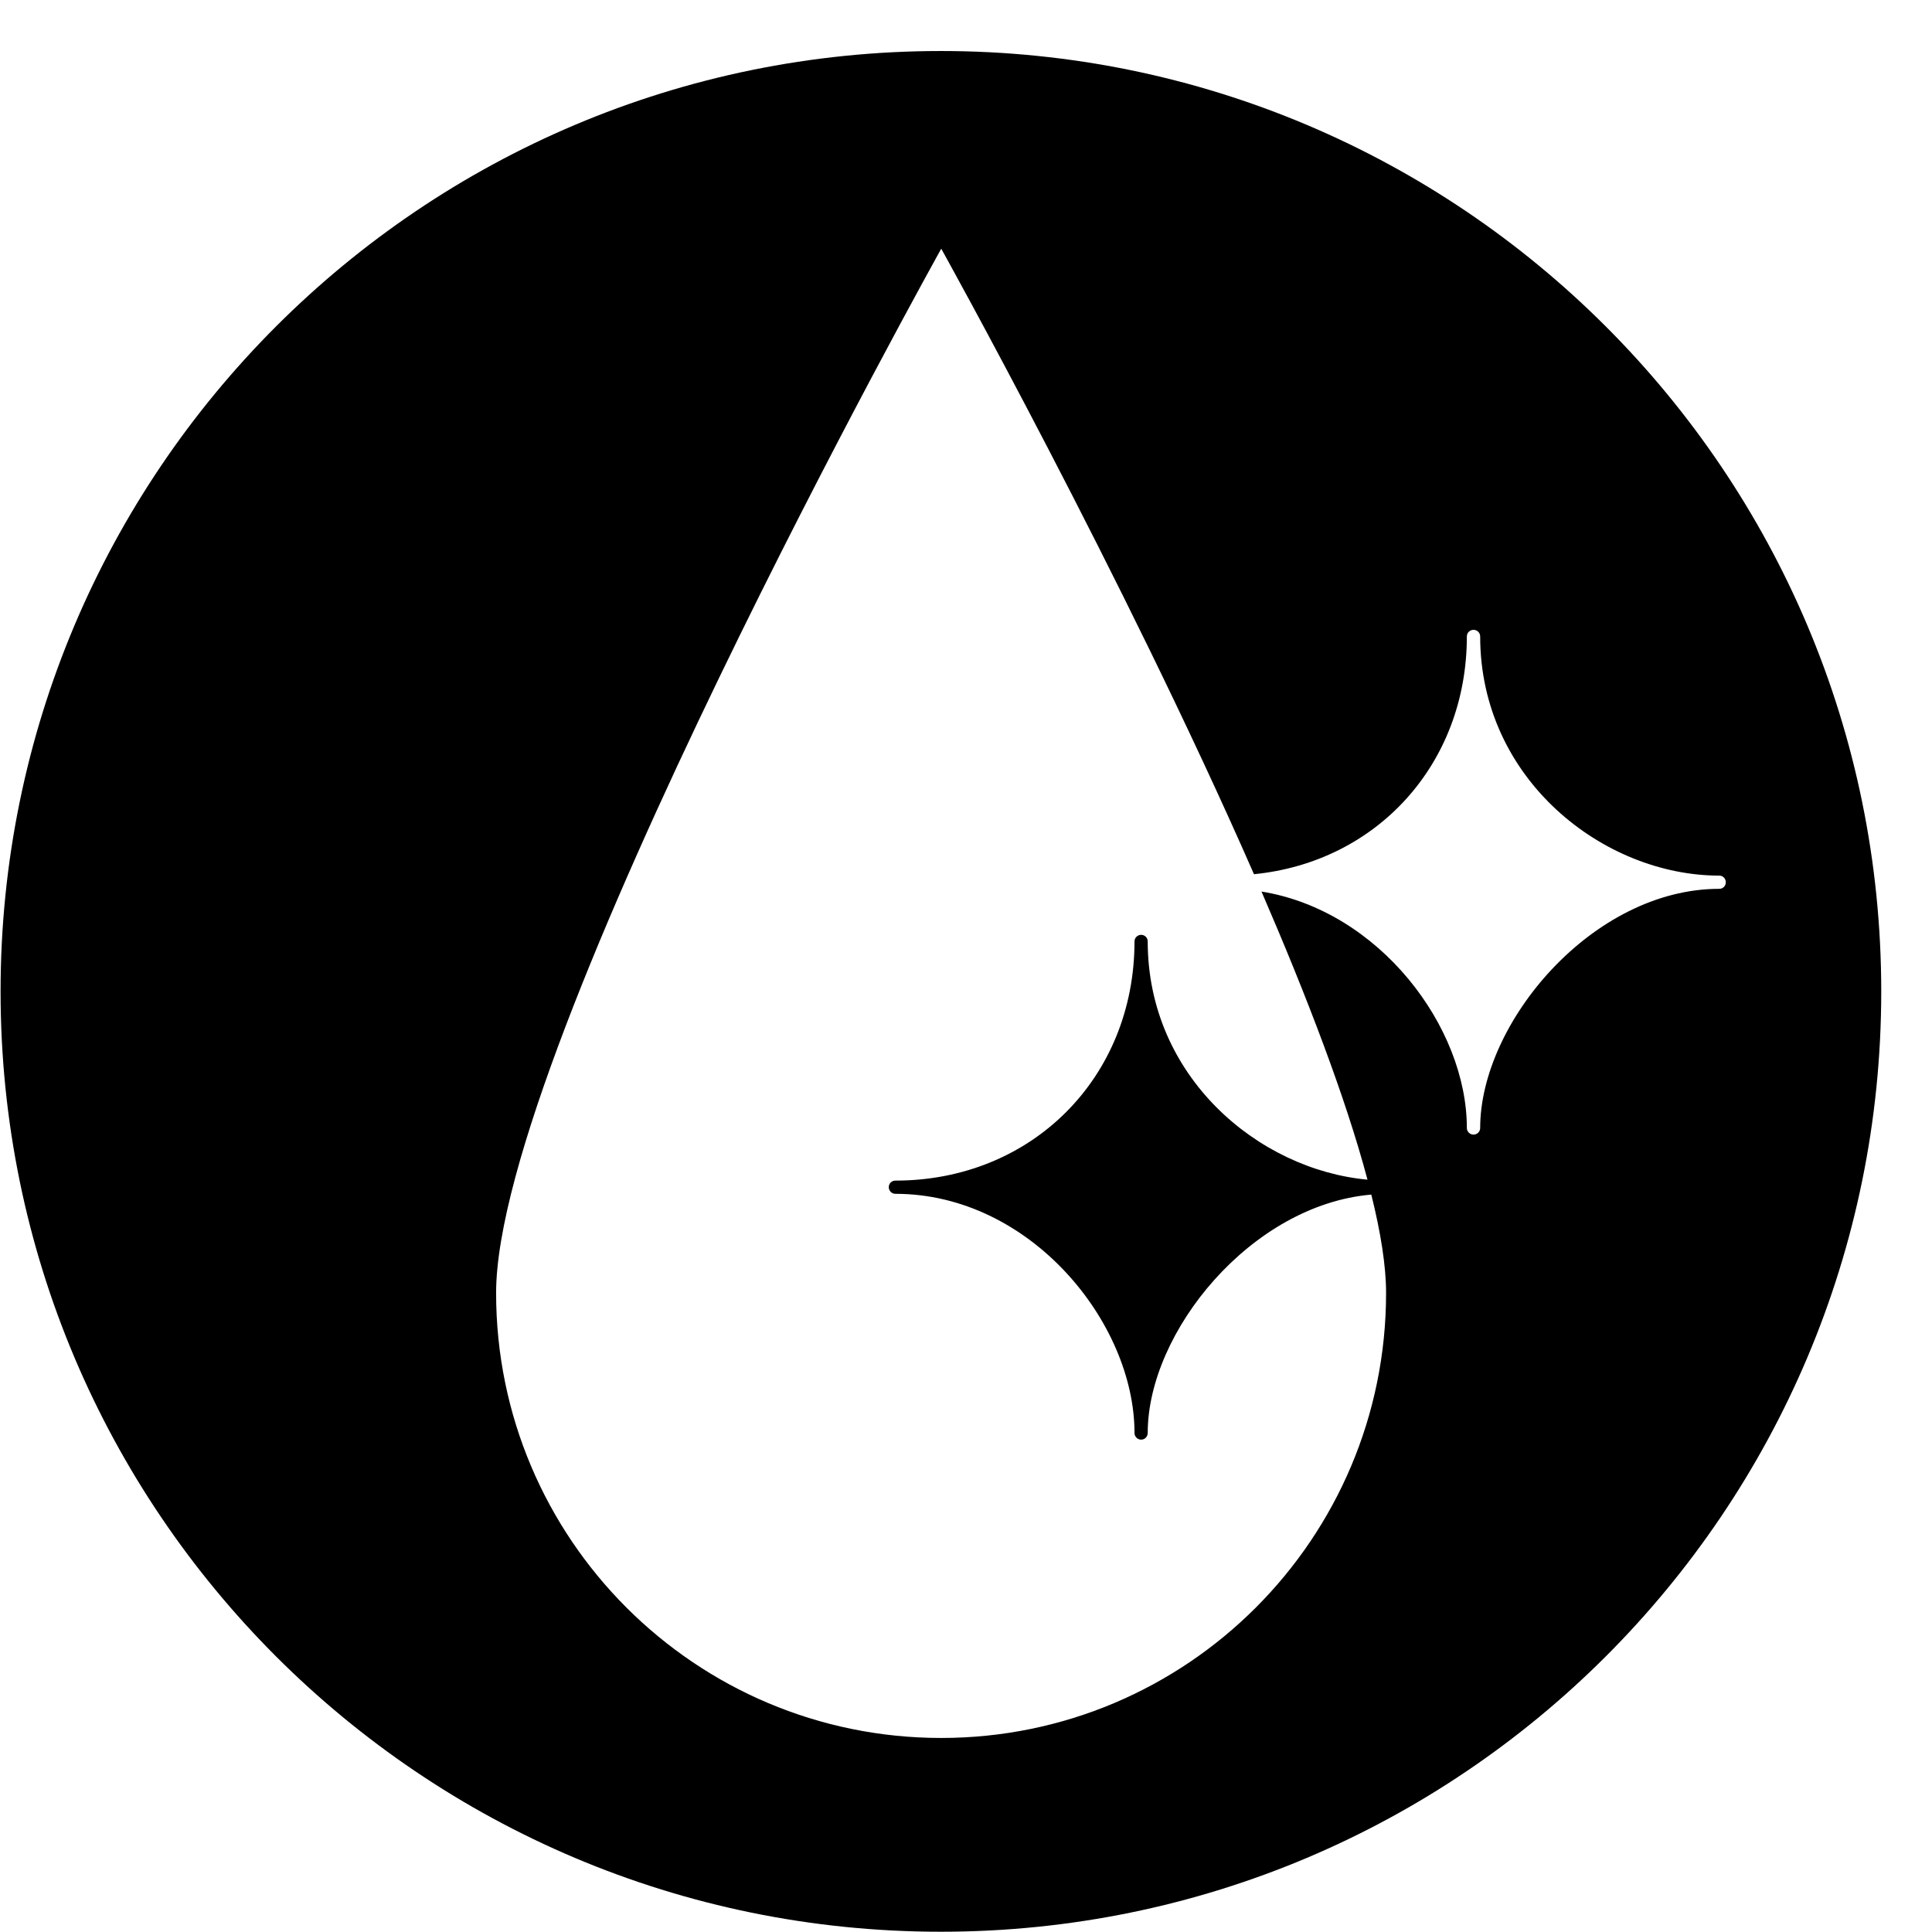 <svg
 xmlns="http://www.w3.org/2000/svg"
 xmlns:xlink="http://www.w3.org/1999/xlink"
 width="37px" height="37px">
<path fill-rule="evenodd"  fill="rgb(0, 0, 0)"
 d="M18.019,0.977 C8.073,0.977 0.011,9.042 0.011,18.987 C0.011,28.935 8.073,36.995 18.019,36.995 C27.966,36.995 36.028,28.935 36.028,18.987 C36.028,9.042 27.966,0.977 18.019,0.977 M32.926,17.022 C30.502,17.022 28.347,19.583 28.347,21.603 C28.347,21.672 28.290,21.729 28.219,21.729 C28.150,21.729 28.092,21.672 28.092,21.603 C28.092,19.667 26.420,17.441 24.159,17.074 C25.032,19.092 25.774,21.031 26.189,22.592 C24.092,22.399 21.980,20.615 21.980,18.029 C21.980,17.960 21.924,17.903 21.855,17.903 C21.784,17.903 21.727,17.960 21.727,18.029 C21.727,20.641 19.758,22.610 17.148,22.610 C17.077,22.610 17.021,22.665 17.021,22.736 C17.021,22.805 17.077,22.863 17.148,22.863 C19.726,22.863 21.727,25.325 21.727,27.442 C21.727,27.514 21.784,27.571 21.855,27.571 C21.924,27.571 21.980,27.514 21.980,27.442 C21.980,25.505 23.964,23.074 26.262,22.878 C26.444,23.609 26.545,24.249 26.545,24.762 C26.545,29.469 22.730,33.284 18.026,33.284 C13.319,33.284 9.501,29.469 9.501,24.762 C9.501,20.055 18.026,4.763 18.026,4.763 C18.026,4.763 21.502,11.006 24.015,16.742 C26.371,16.509 28.092,14.629 28.092,12.187 C28.092,12.118 28.150,12.062 28.219,12.062 C28.290,12.062 28.347,12.118 28.347,12.187 C28.347,14.929 30.715,16.769 32.926,16.769 C32.996,16.769 33.051,16.825 33.051,16.897 C33.051,16.967 32.996,17.022 32.926,17.022 "/>
</svg>